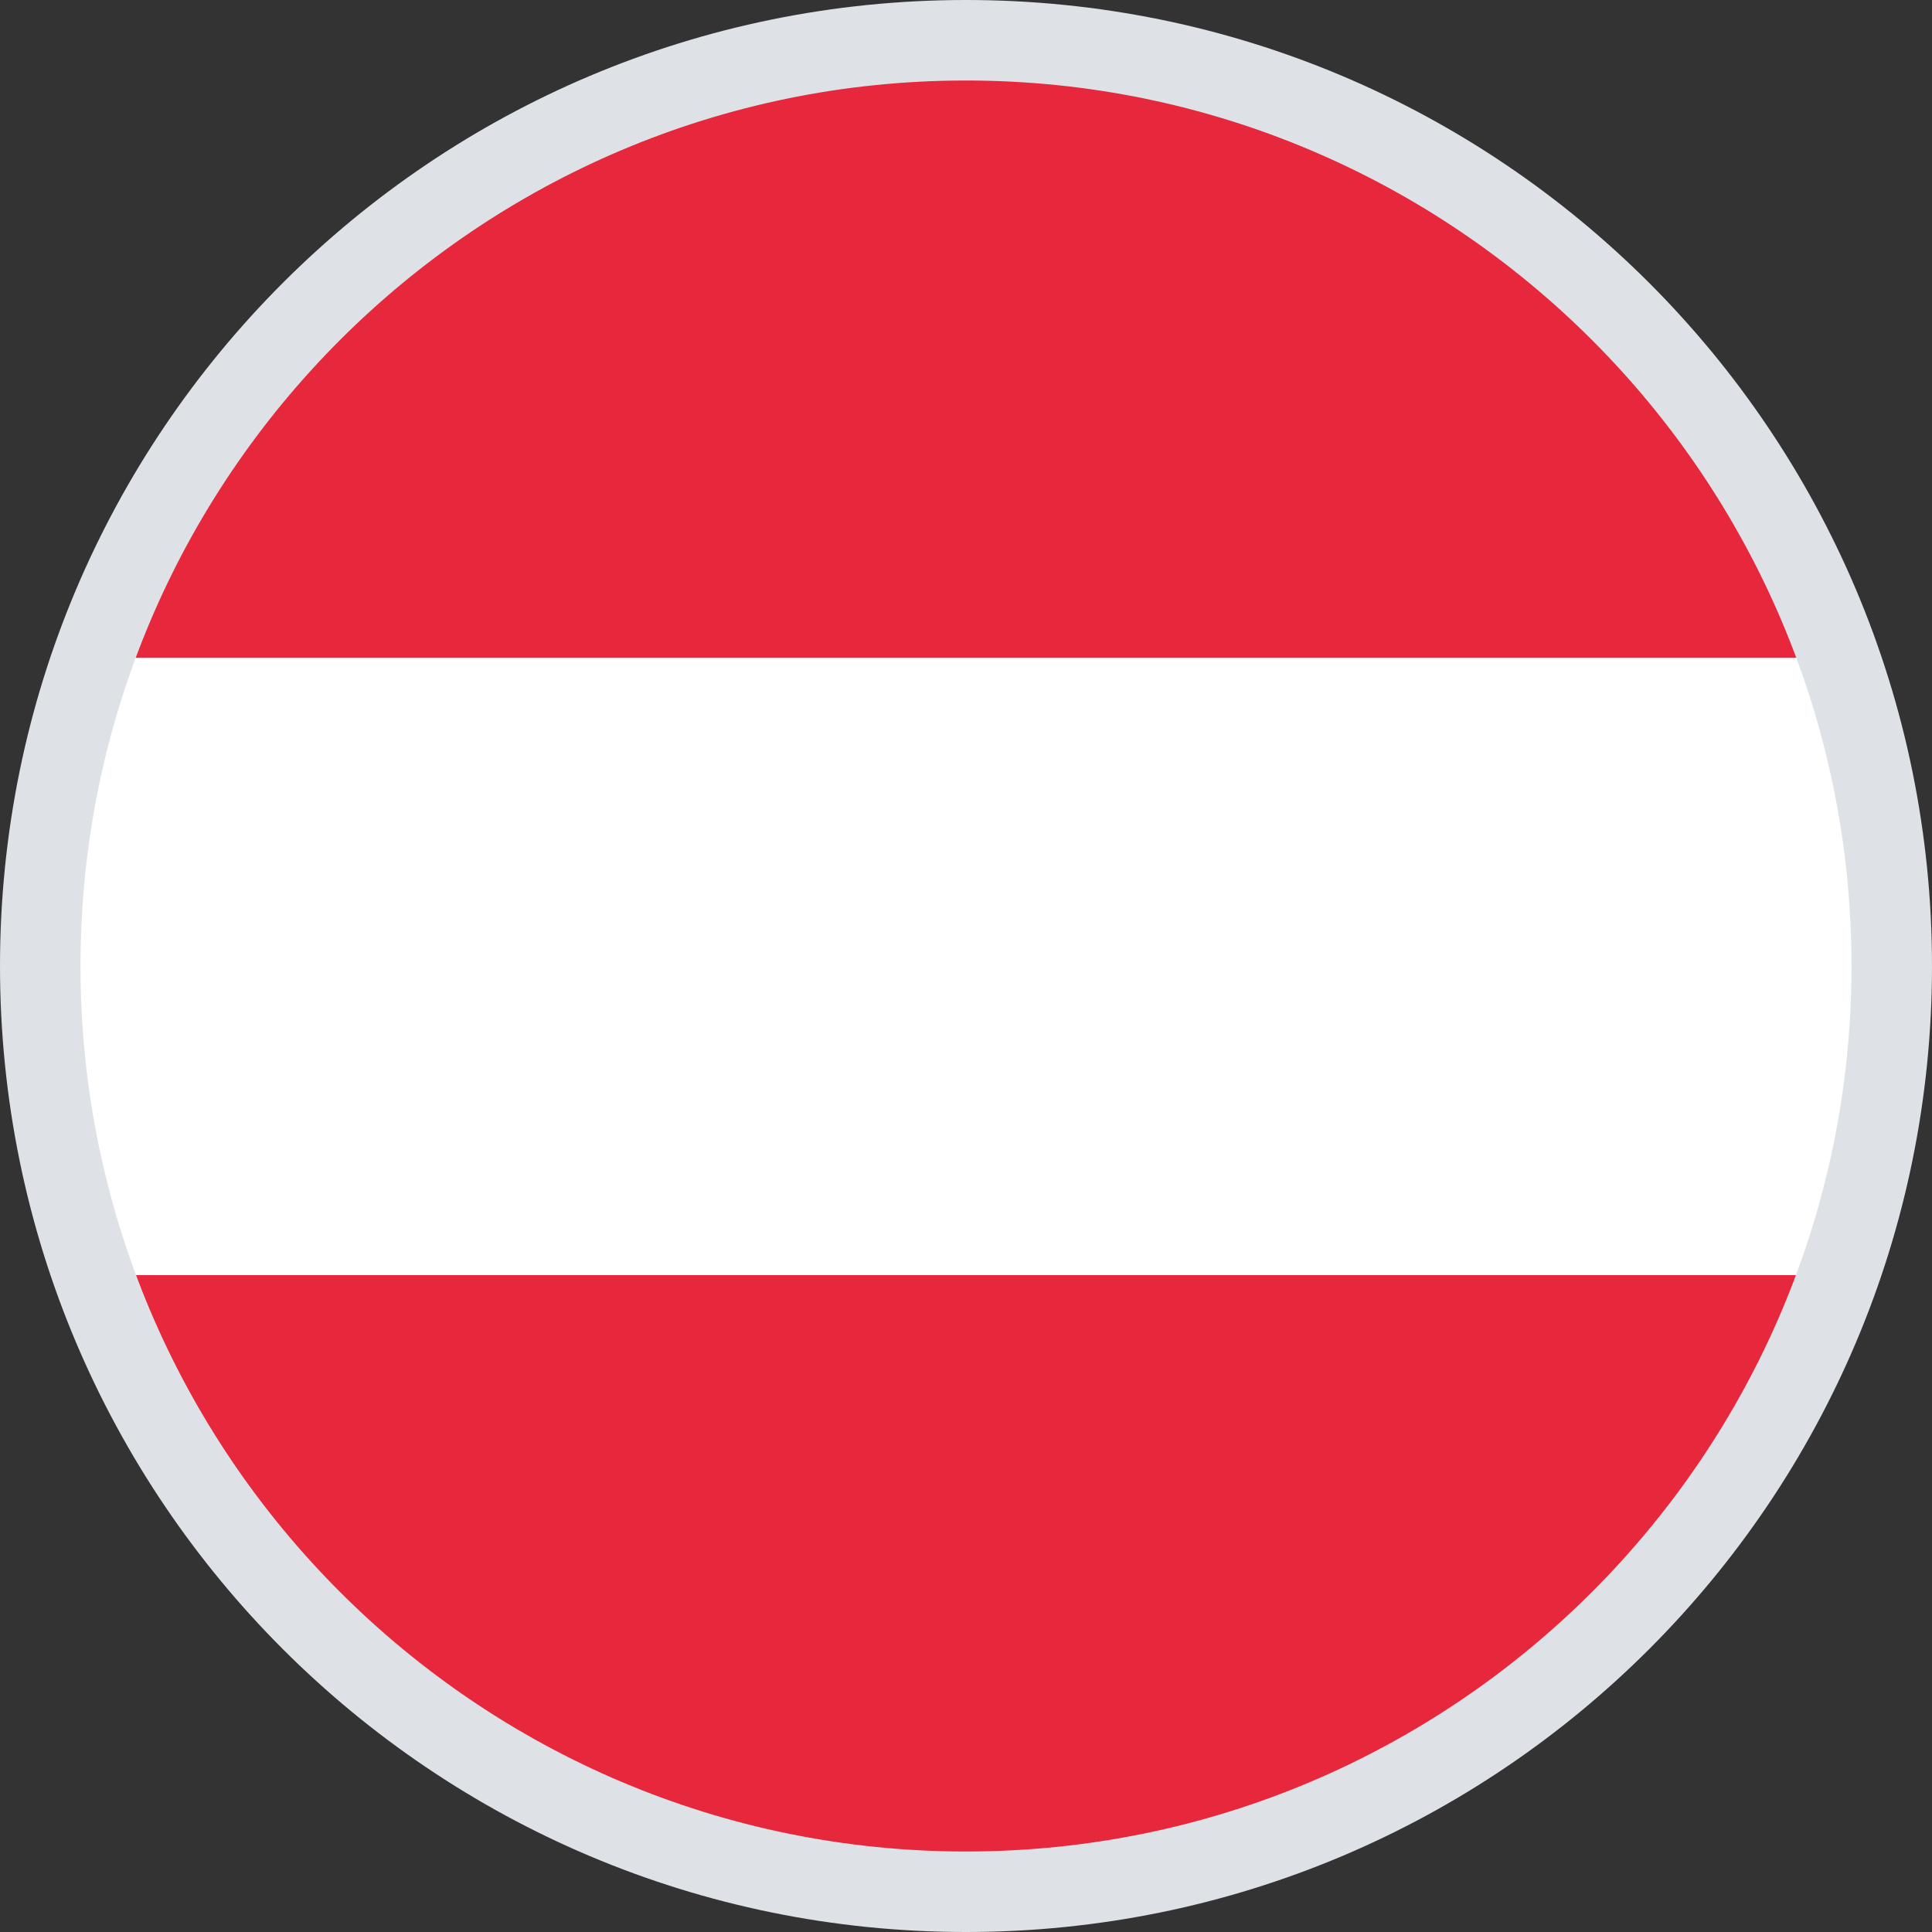 <?xml version="1.0" encoding="UTF-8"?><svg id="a" xmlns="http://www.w3.org/2000/svg" xmlns:xlink="http://www.w3.org/1999/xlink" viewBox="0 0 24 24"><rect x="0" y="0" width="24" height="24" fill="#333333" stroke="none"/><defs><style>.d{fill:#fff;}.e{clip-path:url(#b);}.f{fill:none;}.g{fill:#dee2e6;}.h{fill:#e6273c;}</style><clipPath id="b"><circle id="c" class="f" cx="12" cy="12" r="11.5"/></clipPath></defs><g class="e"><g><rect class="h" x=".5" y=".5" width="34.5" height="7.67"/><rect class="h" x=".5" y="15.83" width="34.5" height="7.67"/><rect class="d" x=".5" y="8.17" width="34.5" height="7.67"/></g></g><path class="g" d="m12,1c6.07,0,11,4.93,11,11s-4.93,11-11,11S1,18.07,1,12,5.93,1,12,1m0-1C5.37,0,0,5.37,0,12s5.37,12,12,12,12-5.37,12-12S18.63,0,12,0h0Z"/></svg>
